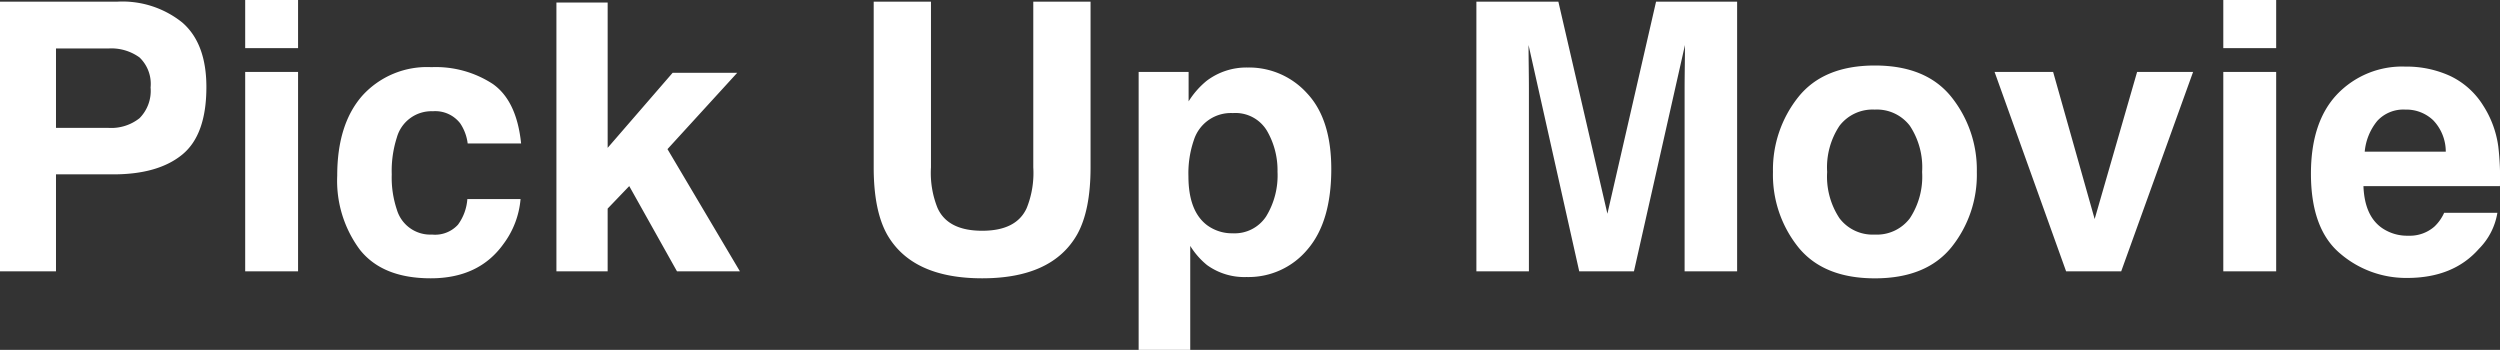 <svg xmlns="http://www.w3.org/2000/svg" width="320.234" height="44.813"><rect width="100%" height="100%" fill="#333333" stroke="none"/><path data-name="path 7829" d="M19.289 11.203a4.676 4.676 0 0 0-1.418-3.845 6.154 6.154 0 0 0-3.973-1.148H7.172v10.172h6.727a5.833 5.833 0 0 0 3.973-1.242 4.974 4.974 0 0 0 1.417-3.937Zm7.148-.047q0 6.117-3.094 8.648t-8.836 2.531H7.172v12.423H0V.211h15.047a12.256 12.256 0 0 1 8.3 2.672q3.091 2.675 3.091 8.275ZM38.18 6.164h-6.773V0h6.773Zm-6.773 3.047h6.773v25.547h-6.773Zm28.5 9.164a5.928 5.928 0 0 0-.961-2.578 4.029 4.029 0 0 0-3.492-1.547 4.6 4.6 0 0 0-4.617 3.352 14.013 14.013 0 0 0-.657 4.734 12.884 12.884 0 0 0 .656 4.522 4.457 4.457 0 0 0 4.5 3.188 3.968 3.968 0 0 0 3.328-1.266 6.3 6.3 0 0 0 1.2-3.281h6.816a11.175 11.175 0 0 1-2.2 5.766q-3.144 4.384-9.308 4.384t-9.07-3.656a14.8 14.8 0 0 1-2.906-9.492q0-6.586 3.211-10.242a11.177 11.177 0 0 1 8.859-3.656 13.34 13.34 0 0 1 7.863 2.155q3.059 2.156 3.621 7.617ZM71.274.328h6.563v18.61l8.32-9.609h8.273l-8.93 9.773 9.28 15.656h-8.061l-6.117-10.922-2.766 2.883v8.039h-6.562Zm40.641-.117h7.336v21.234a11.991 11.991 0 0 0 .844 5.2q1.312 2.913 5.718 2.913 4.383 0 5.7-2.906a11.991 11.991 0 0 0 .844-5.2V.211h7.336v21.234q0 5.508-1.711 8.578-3.193 5.626-12.169 5.626t-12.188-5.625q-1.711-3.07-1.711-8.578Zm51.727 21.773a10.054 10.054 0 0 0-1.349-5.226 4.692 4.692 0 0 0-4.371-2.273 4.973 4.973 0 0 0-4.992 3.445 13.067 13.067 0 0 0-.7 4.641q0 4.453 2.367 6.258a5.391 5.391 0 0 0 3.328 1.055 4.823 4.823 0 0 0 4.255-2.157 10.056 10.056 0 0 0 1.461-5.742Zm-3.8-13.336a10.009 10.009 0 0 1 7.582 3.3q3.105 3.3 3.105 9.7 0 6.75-3.035 10.289a9.825 9.825 0 0 1-7.814 3.548 8.158 8.158 0 0 1-5.062-1.527 9.822 9.822 0 0 1-2.156-2.461v13.316h-6.609v-35.6h6.4v3.773a10.724 10.724 0 0 1 2.3-2.625 8.439 8.439 0 0 1 5.291-1.712ZM212.131.211h10.383v34.547h-6.727V11.391q0-1.008.023-2.824t.023-2.8l-6.536 28.991h-7.008l-6.492-28.992q0 .984.023 2.8t.023 2.824v23.368h-6.727V.211h10.5l6.281 27.164Zm28.01 29.836a5.294 5.294 0 0 0 4.5-2.086 9.7 9.7 0 0 0 1.57-5.93 9.651 9.651 0 0 0-1.57-5.918 5.306 5.306 0 0 0-4.5-2.074 5.337 5.337 0 0 0-4.512 2.074 9.6 9.6 0 0 0-1.582 5.918 9.651 9.651 0 0 0 1.582 5.93 5.326 5.326 0 0 0 4.512 2.086Zm13.078-8.016a14.809 14.809 0 0 1-3.239 9.622q-3.234 4-9.82 4t-9.82-4a14.809 14.809 0 0 1-3.234-9.621 14.908 14.908 0 0 1 3.234-9.586q3.234-4.055 9.82-4.055t9.82 4.055a14.908 14.908 0 0 1 3.239 9.585Zm20.531-12.82h7.172l-9.211 25.547h-7.055l-9.164-25.547h7.5l5.321 18.847Zm17.813-3.047h-6.773V0h6.773Zm-6.773 3.047h6.773v25.547h-6.773Zm23.32 4.828a4.537 4.537 0 0 0-3.6 1.453 7.253 7.253 0 0 0-1.605 3.938h10.383a5.815 5.815 0 0 0-1.605-4.02 4.985 4.985 0 0 0-3.573-1.371Zm0-5.508a13.389 13.389 0 0 1 5.742 1.2 10.059 10.059 0 0 1 4.219 3.773 12.875 12.875 0 0 1 1.945 5.273 34.057 34.057 0 0 1 .211 5.063h-17.484q.141 3.844 2.414 5.391a5.686 5.686 0 0 0 3.328.961 4.79 4.79 0 0 0 3.352-1.172 5.566 5.566 0 0 0 1.243-1.762h6.82a8.473 8.473 0 0 1-2.367 4.617q-3.283 3.727-9.189 3.727a12.955 12.955 0 0 1-8.6-3.141q-3.727-3.141-3.727-10.219 0-6.633 3.363-10.172a11.5 11.5 0 0 1 8.73-3.539Z" fill="#fff"/></svg>